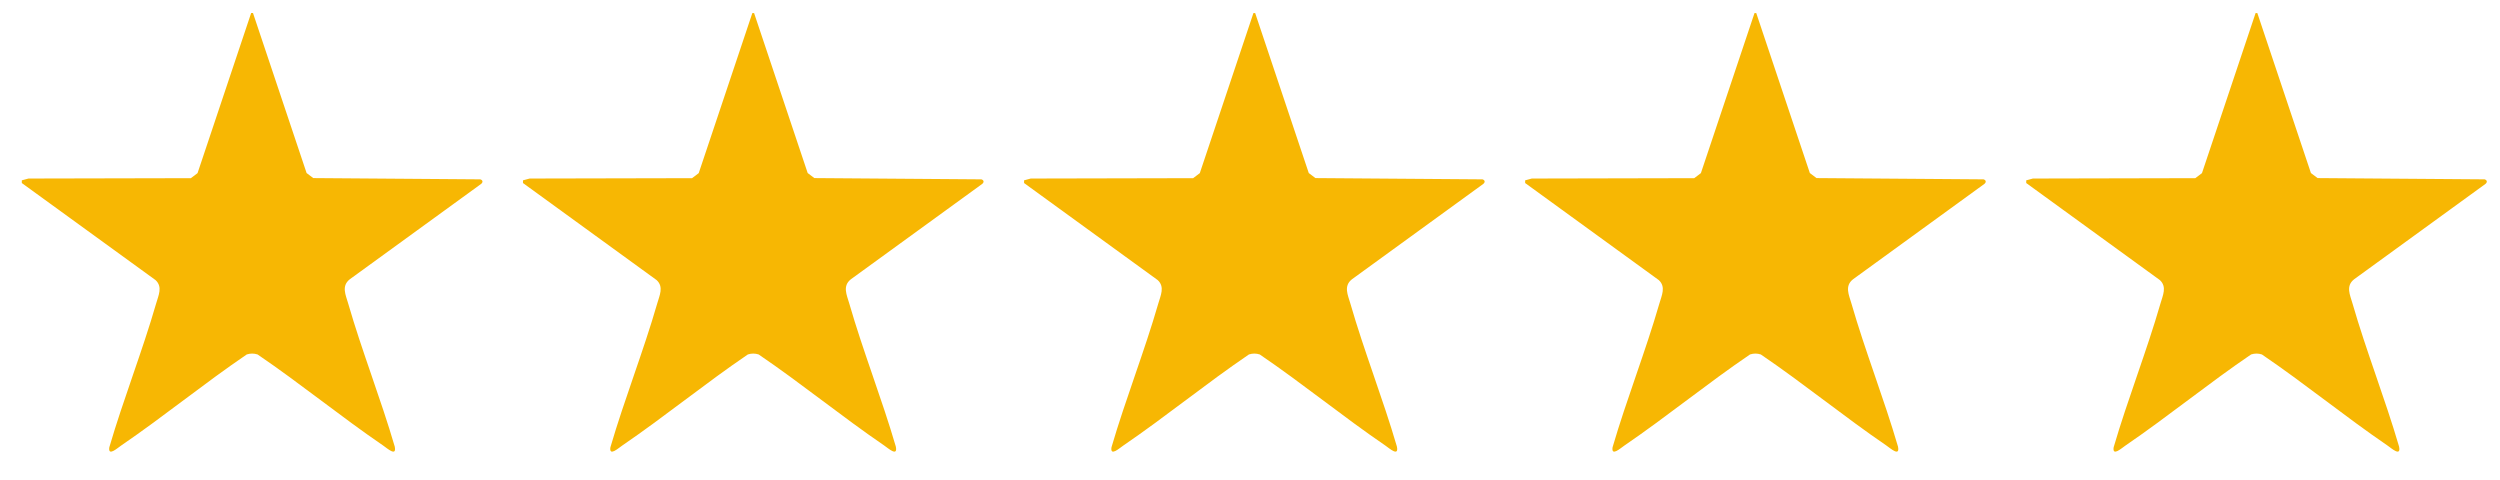 <svg xmlns="http://www.w3.org/2000/svg" id="Capa_1" viewBox="0 0 2774 533"><defs><style>      .st0 {        fill: #f7b703;      }    </style></defs><g id="XlRT5l.tif"><path class="st0" d="M280.7,14.4l59.5,177.6,7.4,5.6,185.3,1.4c2.9.8,3.3,3.2.9,5.1l-145.7,105.8c-9.5,7.5-4.5,17.3-1.8,26.7,15.4,53.4,36.1,105.5,51.7,158.9,2.4,11.7-8.3,2-12.8-1.1-47.3-32.3-92-68.9-139.4-101.1-4.1-1.3-7.9-1.3-12,0-47.4,32.2-92.1,68.8-139.4,101.1-4.2,2.8-14.7,12.5-13.1,1.9,15.7-53.7,36.5-106,52-159.7,2.5-8.8,7.4-18.3-.7-25.8L24.2,203.1v-3l7.4-2,180.2-.4,7.4-5.6L278.7,14.4h2Z"></path></g><g id="XlRT5l.tif1" data-name="XlRT5l.tif"><path class="st0" d="M836.7,14.4l59.5,177.6,7.4,5.6,185.3,1.4c2.9.8,3.3,3.2.9,5.1l-145.7,105.8c-9.5,7.5-4.5,17.3-1.8,26.7,15.4,53.4,36.1,105.5,51.7,158.9,2.4,11.7-8.3,2-12.8-1.1-47.3-32.3-92-68.9-139.4-101.1-4.1-1.3-7.9-1.3-12,0-47.4,32.2-92.1,68.8-139.4,101.1-4.2,2.8-14.7,12.5-13.1,1.9,15.7-53.7,36.5-106,52-159.7,2.5-8.8,7.4-18.3-.7-25.8l-148.3-107.7v-3l7.4-2,180.2-.4,7.4-5.6,59.5-177.6h2Z"></path></g><g id="XlRT5l.tif2" data-name="XlRT5l.tif"><path class="st0" d="M1392.7,14.4l59.5,177.6,7.4,5.6,185.3,1.4c2.9.8,3.3,3.2.9,5.1l-145.7,105.8c-9.5,7.5-4.5,17.3-1.8,26.7,15.4,53.4,36.1,105.5,51.7,158.9,2.4,11.7-8.3,2-12.8-1.1-47.3-32.3-92-68.9-139.4-101.1-4.1-1.3-7.9-1.3-12,0-47.4,32.2-92.1,68.8-139.4,101.1-4.2,2.8-14.7,12.5-13.1,1.9,15.7-53.7,36.5-106,52-159.7,2.5-8.8,7.4-18.3-.7-25.8l-148.3-107.7v-3l7.4-2,180.2-.4,7.4-5.6,59.5-177.6h2Z"></path></g><g id="XlRT5l.tif3" data-name="XlRT5l.tif"><path class="st0" d="M1948.7,14.4l59.5,177.6,7.4,5.6,185.3,1.4c2.9.8,3.3,3.2.9,5.1l-145.7,105.8c-9.5,7.5-4.5,17.3-1.8,26.7,15.4,53.4,36.1,105.5,51.7,158.9,2.4,11.7-8.3,2-12.8-1.1-47.3-32.3-92-68.9-139.4-101.1-4.1-1.3-7.9-1.3-12,0-47.4,32.2-92.1,68.8-139.4,101.1-4.2,2.8-14.7,12.5-13.1,1.9,15.7-53.7,36.5-106,52-159.7,2.5-8.8,7.4-18.3-.7-25.8l-148.3-107.7v-3l7.4-2,180.2-.4,7.4-5.6,59.5-177.6h2Z"></path></g><g id="XlRT5l.tif4" data-name="XlRT5l.tif"><path class="st0" d="M2504.7,14.4l59.5,177.6,7.4,5.6,185.3,1.4c2.9.8,3.3,3.2.9,5.1l-145.7,105.8c-9.5,7.5-4.5,17.3-1.8,26.7,15.4,53.4,36.1,105.5,51.7,158.9,2.4,11.7-8.3,2-12.8-1.1-47.3-32.3-92-68.9-139.4-101.1-4.1-1.3-7.9-1.3-12,0-47.4,32.2-92.1,68.8-139.4,101.1-4.2,2.8-14.7,12.5-13.1,1.9,15.7-53.7,36.5-106,52-159.7,2.5-8.8,7.4-18.3-.7-25.8l-148.3-107.7v-3l7.4-2,180.2-.4,7.4-5.6,59.5-177.6h2Z"></path></g></svg>